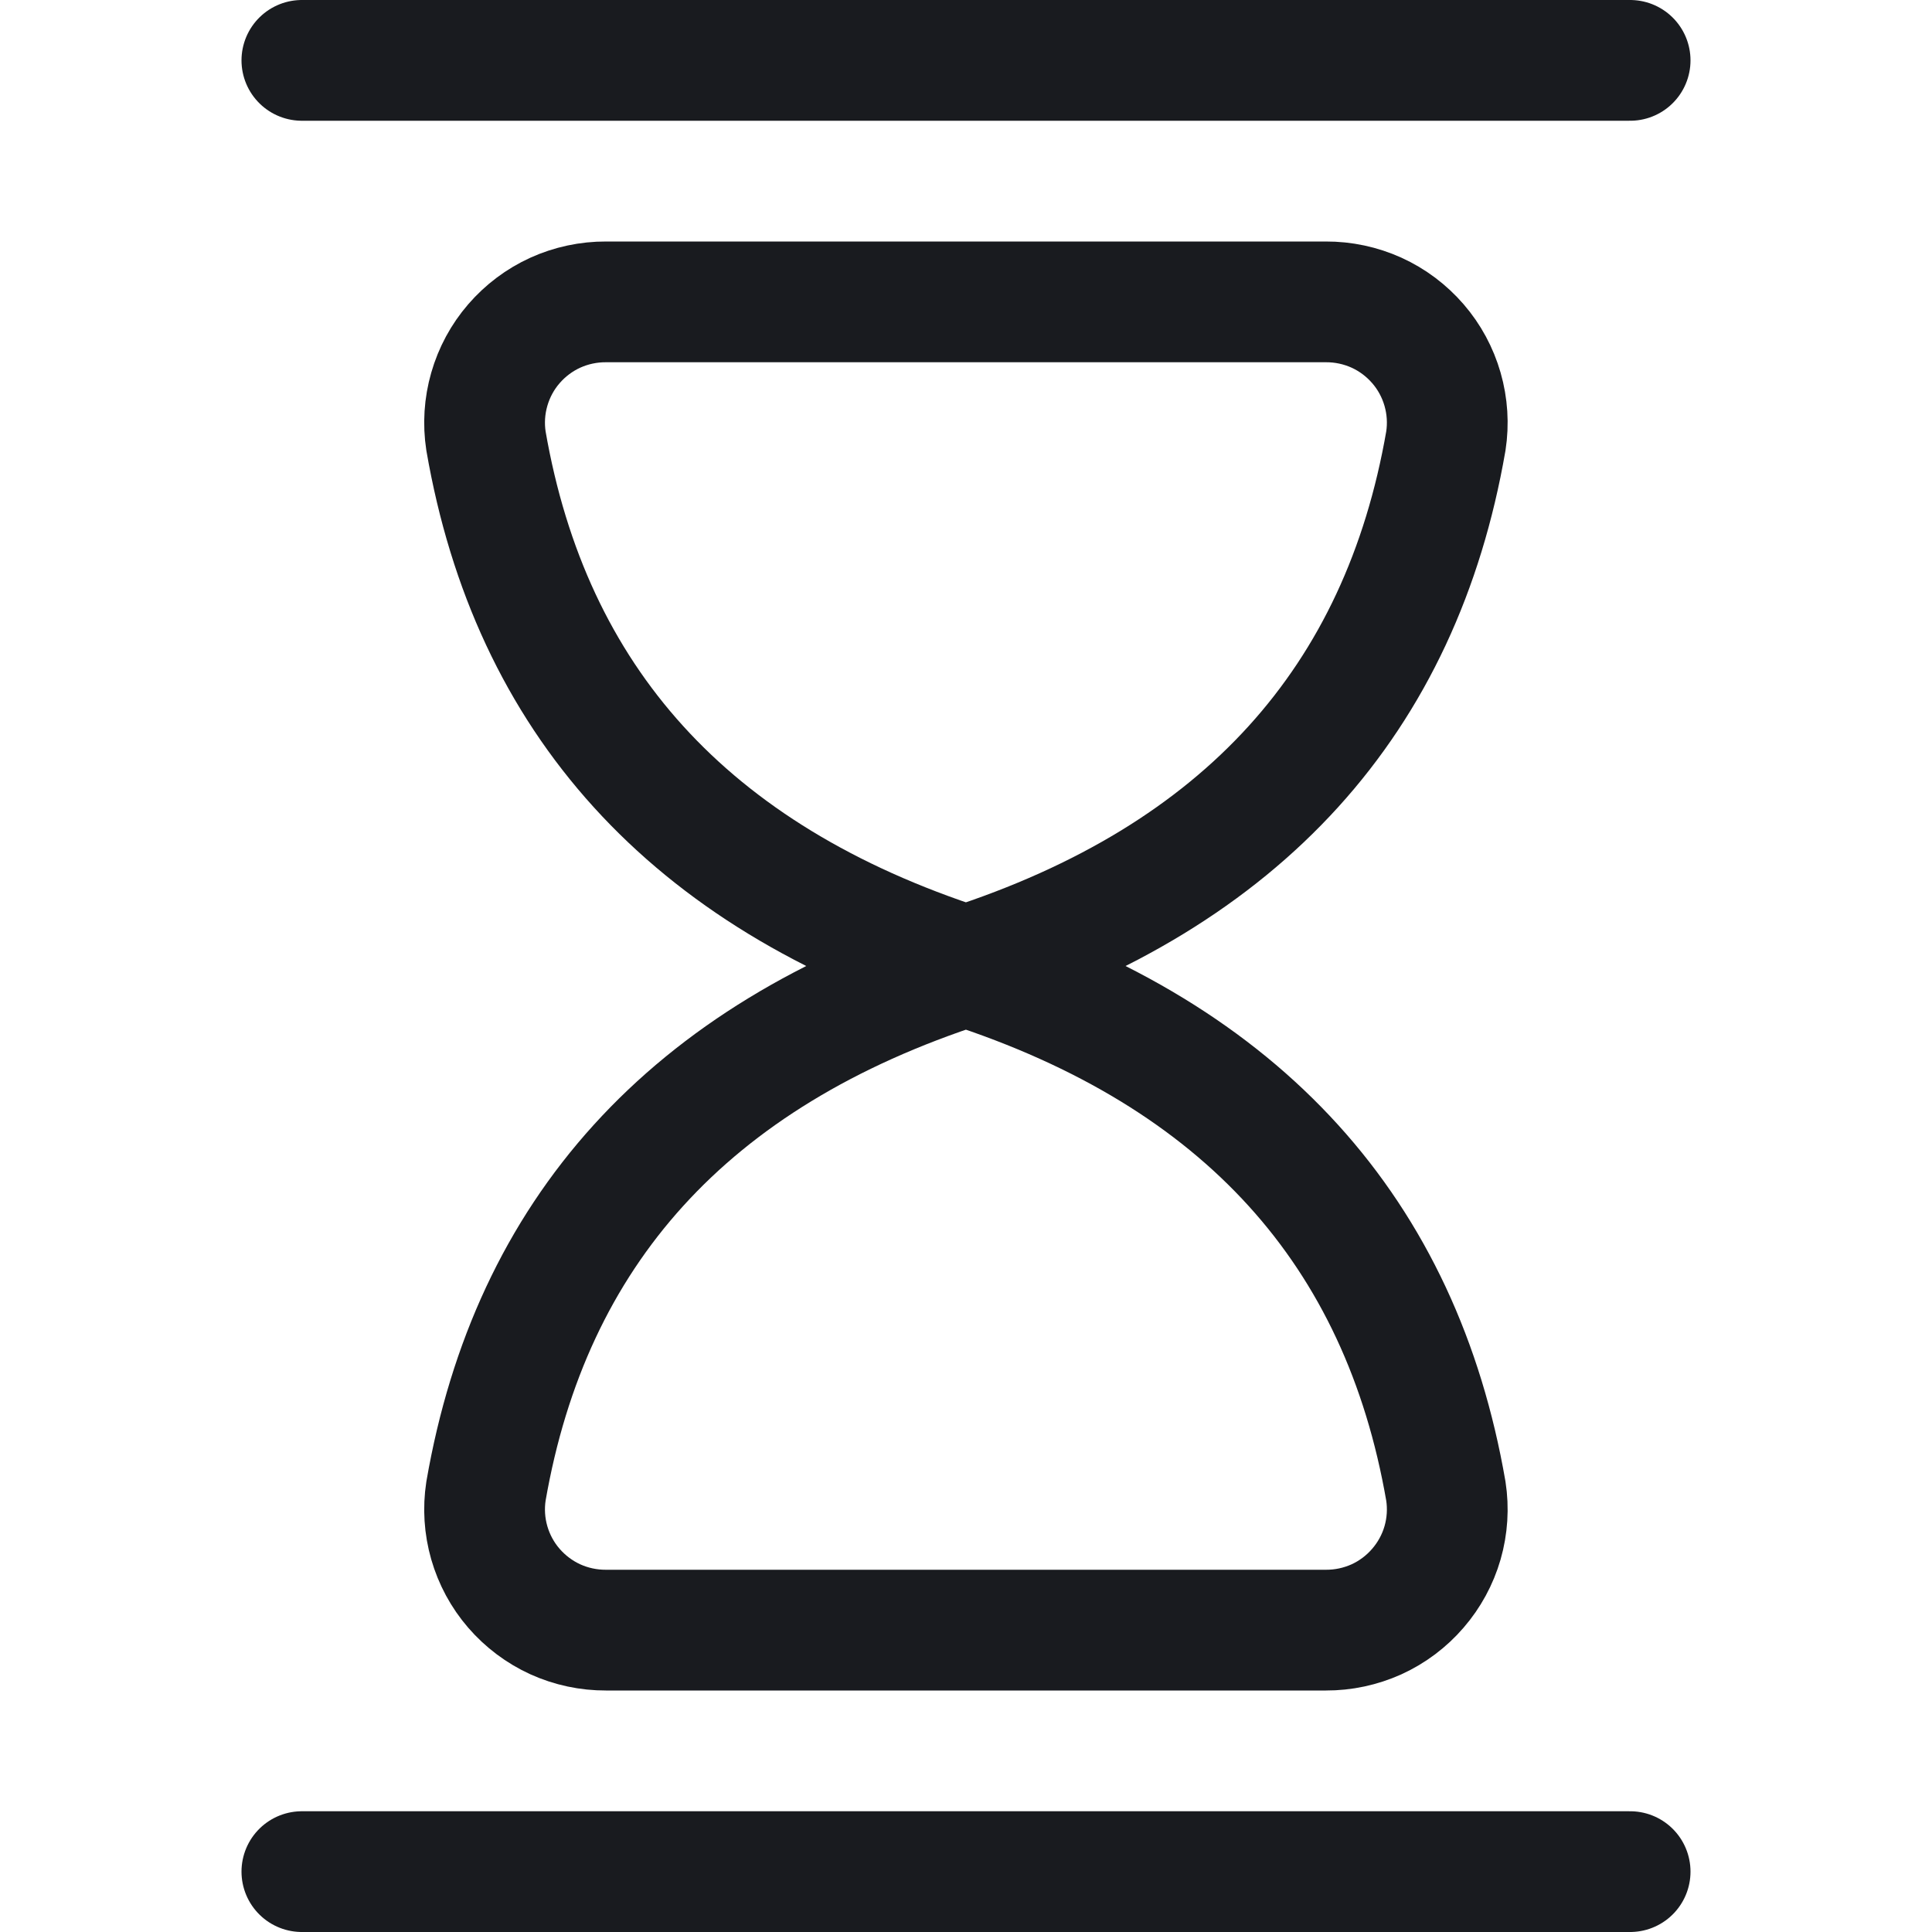 <svg width="24" height="24" viewBox="0 0 24 24" fill="none" xmlns="http://www.w3.org/2000/svg">
<path d="M6.037 5.478C6.593 8.687 8.547 10.885 11.999 12C15.451 10.885 17.405 8.687 17.961 5.478C17.994 5.264 17.98 5.045 17.92 4.836C17.86 4.627 17.756 4.434 17.614 4.27C17.472 4.106 17.297 3.974 17.099 3.884C16.902 3.795 16.687 3.749 16.47 3.75H7.528C7.311 3.749 7.096 3.795 6.899 3.884C6.701 3.974 6.526 4.106 6.384 4.27C6.242 4.434 6.138 4.627 6.078 4.836C6.018 5.045 6.004 5.264 6.037 5.478Z" stroke="#191B1F" stroke-width="1.5" stroke-linecap="round" stroke-linejoin="round"/>
<path d="M3.75 0.75H20.25" stroke="#191B1F" stroke-width="1.5" stroke-linecap="round" stroke-linejoin="round"/>
<path d="M7.528 20.25C7.311 20.251 7.096 20.205 6.899 20.116C6.702 20.026 6.526 19.894 6.384 19.73C6.242 19.566 6.138 19.373 6.078 19.165C6.018 18.956 6.004 18.737 6.037 18.523C6.593 15.314 8.547 13.116 11.999 12C15.451 13.116 17.405 15.314 17.961 18.523C17.994 18.737 17.98 18.956 17.92 19.165C17.86 19.373 17.755 19.566 17.613 19.73C17.472 19.894 17.296 20.026 17.099 20.116C16.901 20.205 16.687 20.251 16.47 20.25H7.528Z" stroke="#191B1F" stroke-width="1.5" stroke-linecap="round" stroke-linejoin="round"/>
<path d="M3.75 23.25H20.25" stroke="#191B1F" stroke-width="1.5" stroke-linecap="round" stroke-linejoin="round"/>
</svg>
